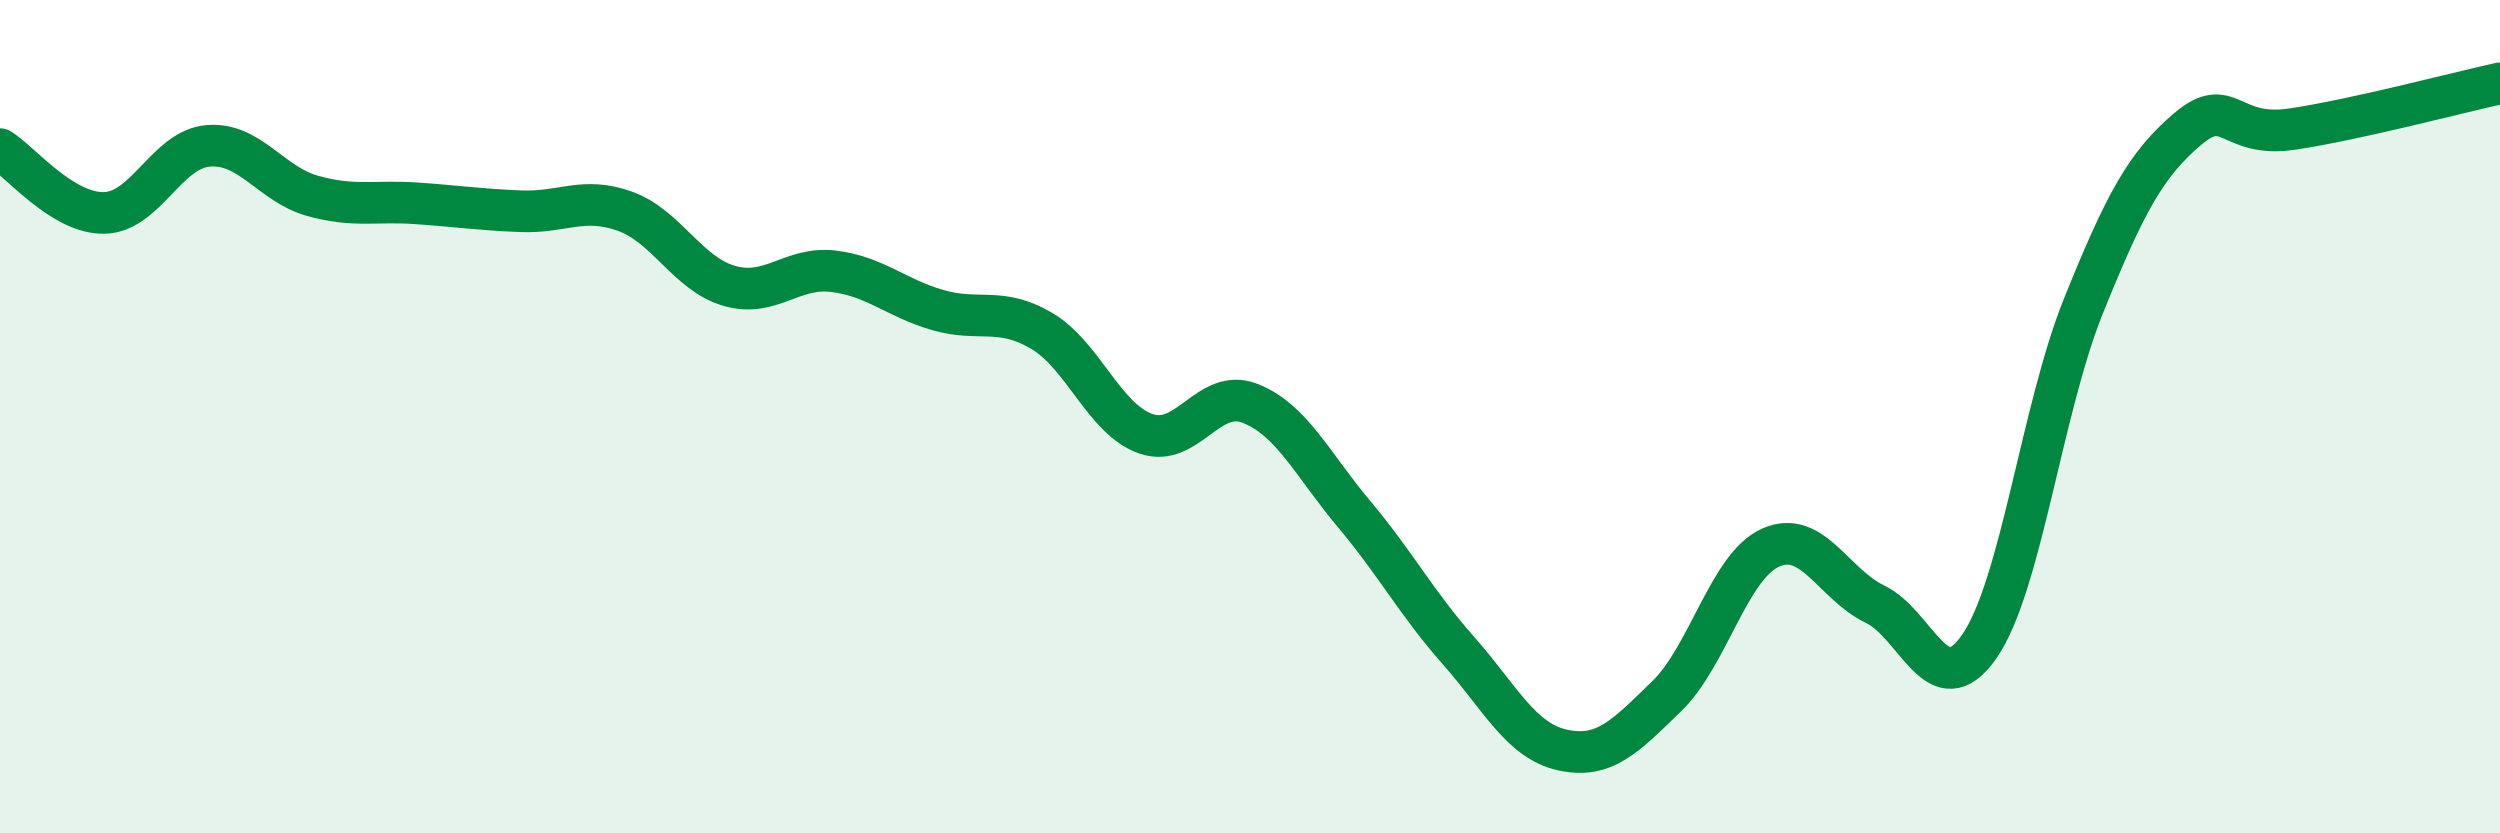 
    <svg width="60" height="20" viewBox="0 0 60 20" xmlns="http://www.w3.org/2000/svg">
      <path
        d="M 0,3.58 C 0.5,3.89 1.5,5.13 2.5,5.11 C 3.5,5.09 4,3.58 5,3.5 C 6,3.42 6.5,4.42 7.5,4.7 C 8.5,4.98 9,4.81 10,4.88 C 11,4.95 11.5,5.03 12.5,5.07 C 13.5,5.11 14,4.71 15,5.07 C 16,5.43 16.5,6.57 17.5,6.86 C 18.5,7.15 19,6.39 20,6.51 C 21,6.63 21.5,7.15 22.5,7.44 C 23.5,7.73 24,7.35 25,7.94 C 26,8.53 26.5,10.06 27.5,10.41 C 28.5,10.76 29,9.29 30,9.68 C 31,10.07 31.5,11.15 32.5,12.34 C 33.5,13.53 34,14.48 35,15.61 C 36,16.74 36.5,17.78 37.5,18 C 38.5,18.22 39,17.68 40,16.71 C 41,15.74 41.5,13.58 42.5,13.14 C 43.5,12.7 44,14.02 45,14.5 C 46,14.98 46.5,16.95 47.5,15.52 C 48.5,14.09 49,9.83 50,7.35 C 51,4.87 51.5,3.95 52.5,3.1 C 53.5,2.25 53.5,3.32 55,3.1 C 56.5,2.88 59,2.22 60,2L60 20L0 20Z"
        fill="#008740"
        opacity="0.1"
        stroke-linecap="round"
        stroke-linejoin="round"
      />
      <path
        d="M 0,3.58 C 0.5,3.89 1.5,5.13 2.5,5.11 C 3.5,5.09 4,3.58 5,3.5 C 6,3.42 6.5,4.42 7.5,4.7 C 8.5,4.98 9,4.81 10,4.88 C 11,4.95 11.5,5.03 12.5,5.07 C 13.5,5.11 14,4.71 15,5.07 C 16,5.43 16.5,6.57 17.5,6.86 C 18.5,7.15 19,6.39 20,6.51 C 21,6.63 21.5,7.15 22.5,7.44 C 23.5,7.73 24,7.35 25,7.94 C 26,8.53 26.5,10.06 27.5,10.41 C 28.5,10.76 29,9.29 30,9.68 C 31,10.07 31.5,11.15 32.5,12.34 C 33.5,13.53 34,14.48 35,15.61 C 36,16.74 36.5,17.78 37.5,18 C 38.5,18.22 39,17.68 40,16.71 C 41,15.74 41.5,13.58 42.5,13.14 C 43.5,12.7 44,14.02 45,14.5 C 46,14.98 46.5,16.95 47.5,15.52 C 48.5,14.09 49,9.83 50,7.35 C 51,4.87 51.5,3.95 52.5,3.1 C 53.5,2.25 53.5,3.32 55,3.1 C 56.5,2.88 59,2.22 60,2"
        stroke="#008740"
        stroke-width="1"
        fill="none"
        stroke-linecap="round"
        stroke-linejoin="round"
      />
    </svg>
  